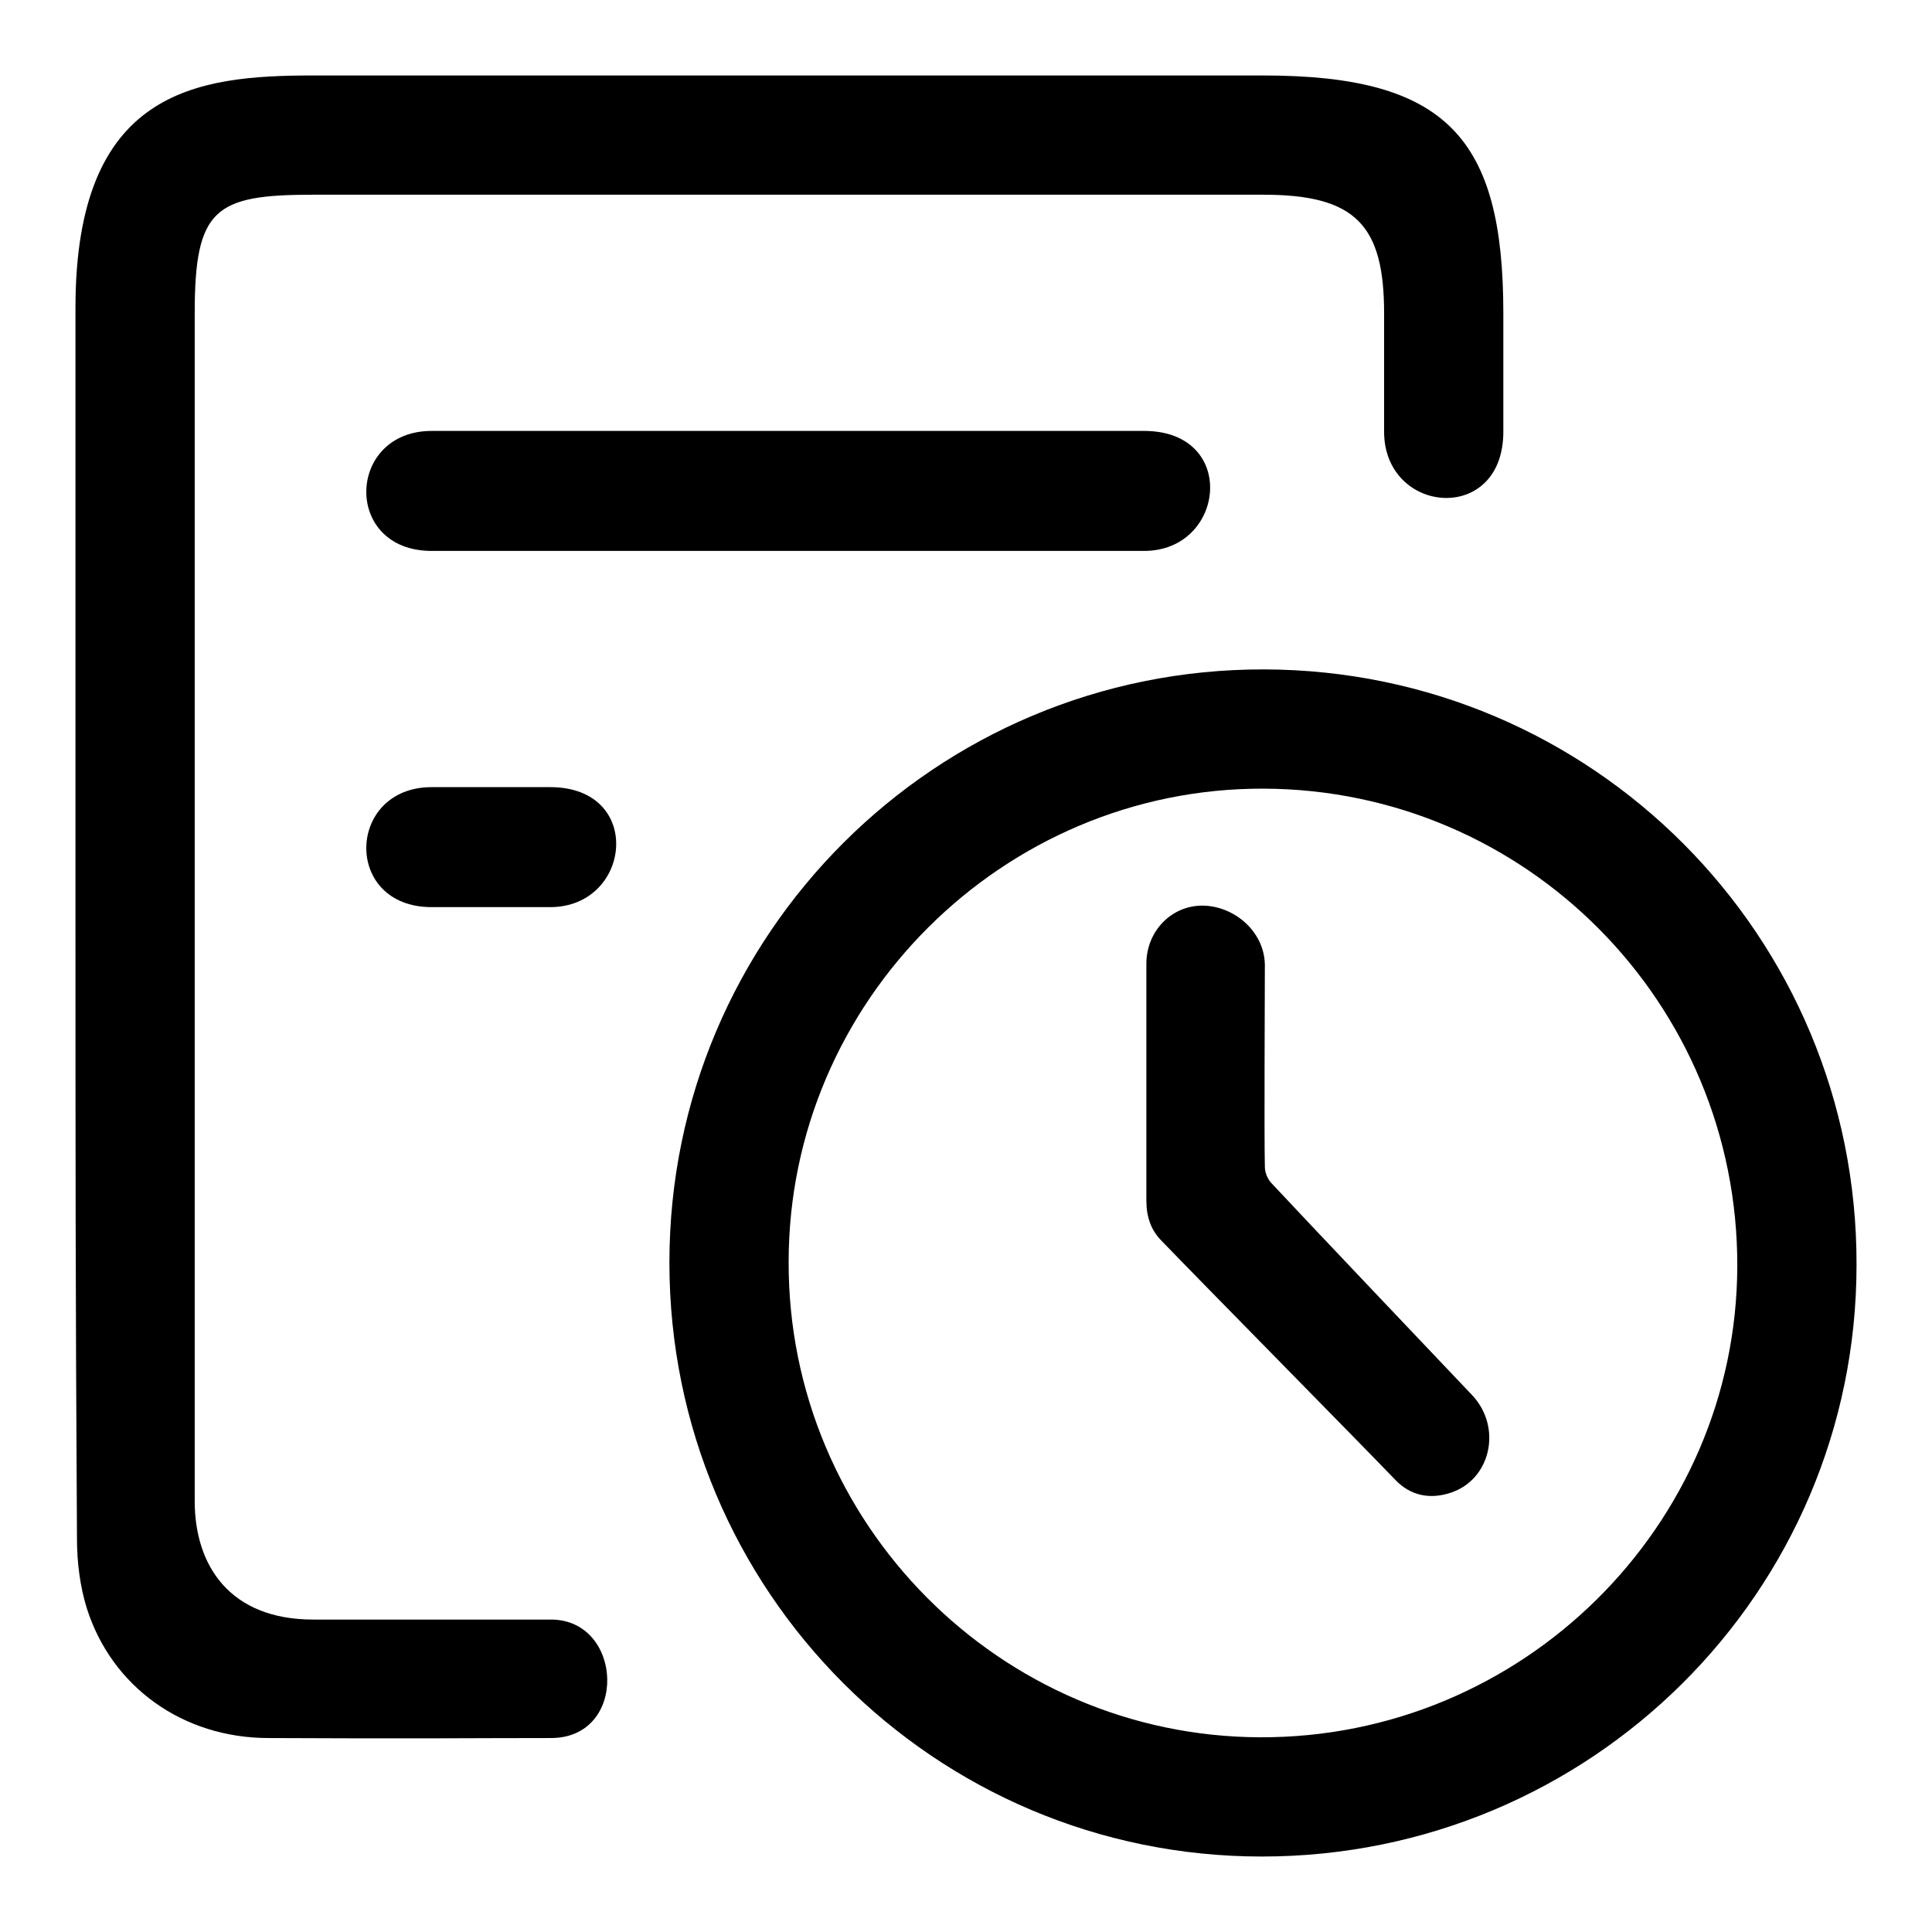 <?xml version="1.0" encoding="utf-8"?>
<!-- Svg Vector Icons : http://www.onlinewebfonts.com/icon -->
<!DOCTYPE svg PUBLIC "-//W3C//DTD SVG 1.1//EN" "http://www.w3.org/Graphics/SVG/1.1/DTD/svg11.dtd">
<svg version="1.1" xmlns="http://www.w3.org/2000/svg" xmlns:xlink="http://www.w3.org/1999/xlink" x="0px" y="0px" viewBox="0 0 256 256" enable-background="new 0 0 256 256" xml:space="preserve">
<g> <path fill="#000000" d="M10,120c0-33.3,0-45.9,0-79.2C10,11.9,26,10,41.5,10h125.9c24.3,0,31.8,8.3,31.8,31.5v15.7 c0,12.4-15.8,11-15.8,0V41.5c0-11.7-3.8-15.7-16-15.7H41.5c-13,0-15.7,1.8-15.7,15.7v157.4c0,8.6,4.7,15.7,15.7,15.7 c19.1,0,12.4,0,31.5,0c9.6,0,10.3,15.7,0,15.7c-10.3,0-18.1,0.1-37.4,0c-11.4,0-20.8-6.8-24.1-17.2c-0.9-2.9-1.3-6.1-1.3-9.2 C10,170.7,10,153.2,10,120"/> <path fill="#000000" d="M167.2,246c-43.4,0-78.5-35.2-78.5-78.7c0-43.5,35.3-78.7,78.8-78.6s78.6,35.3,78.5,78.9 C246,211,210.7,246,167.2,246 M167.4,104.5c-34.5-0.1-62.9,28.2-62.9,62.7c-0.1,34.6,28,62.9,62.5,63c34.7,0.1,63.1-28,63.2-62.4 C230.3,132.9,202.2,104.6,167.4,104.5"/> <path fill="#000000" d="M151.6,57.1c12.5,0,10.8,15.9,0,15.9H57.2c-11.8,0-11.3-15.9,0-15.9C88.2,57.1,139.6,57.1,151.6,57.1z"/> <path fill="#000000" d="M167.6,154.6c0,0.8,0.4,1.7,0.9,2.2c3.9,4.2,22.7,24,26.6,28.1c4,4.3,2.4,11.2-2.9,12.9 c-2.7,0.9-5.3,0.4-7.3-1.7c-5.1-5.3-25.9-26.4-31-31.7c-1.4-1.4-2-3.2-2-5.3c0-10.5,0-20.9,0-31.4c0-4.3,3.3-7.7,7.4-7.7 c4.1,0,8.2,3.3,8.3,7.8C167.6,132.4,167.5,150.2,167.6,154.6L167.6,154.6z"/> <path fill="#000000" d="M72.9,104.3c12.5,0,10.8,15.9,0,15.9H57.2c-11.8,0-11.3-15.9,0-15.9C88.2,104.3,60.9,104.3,72.9,104.3z"/></g>
</svg>
